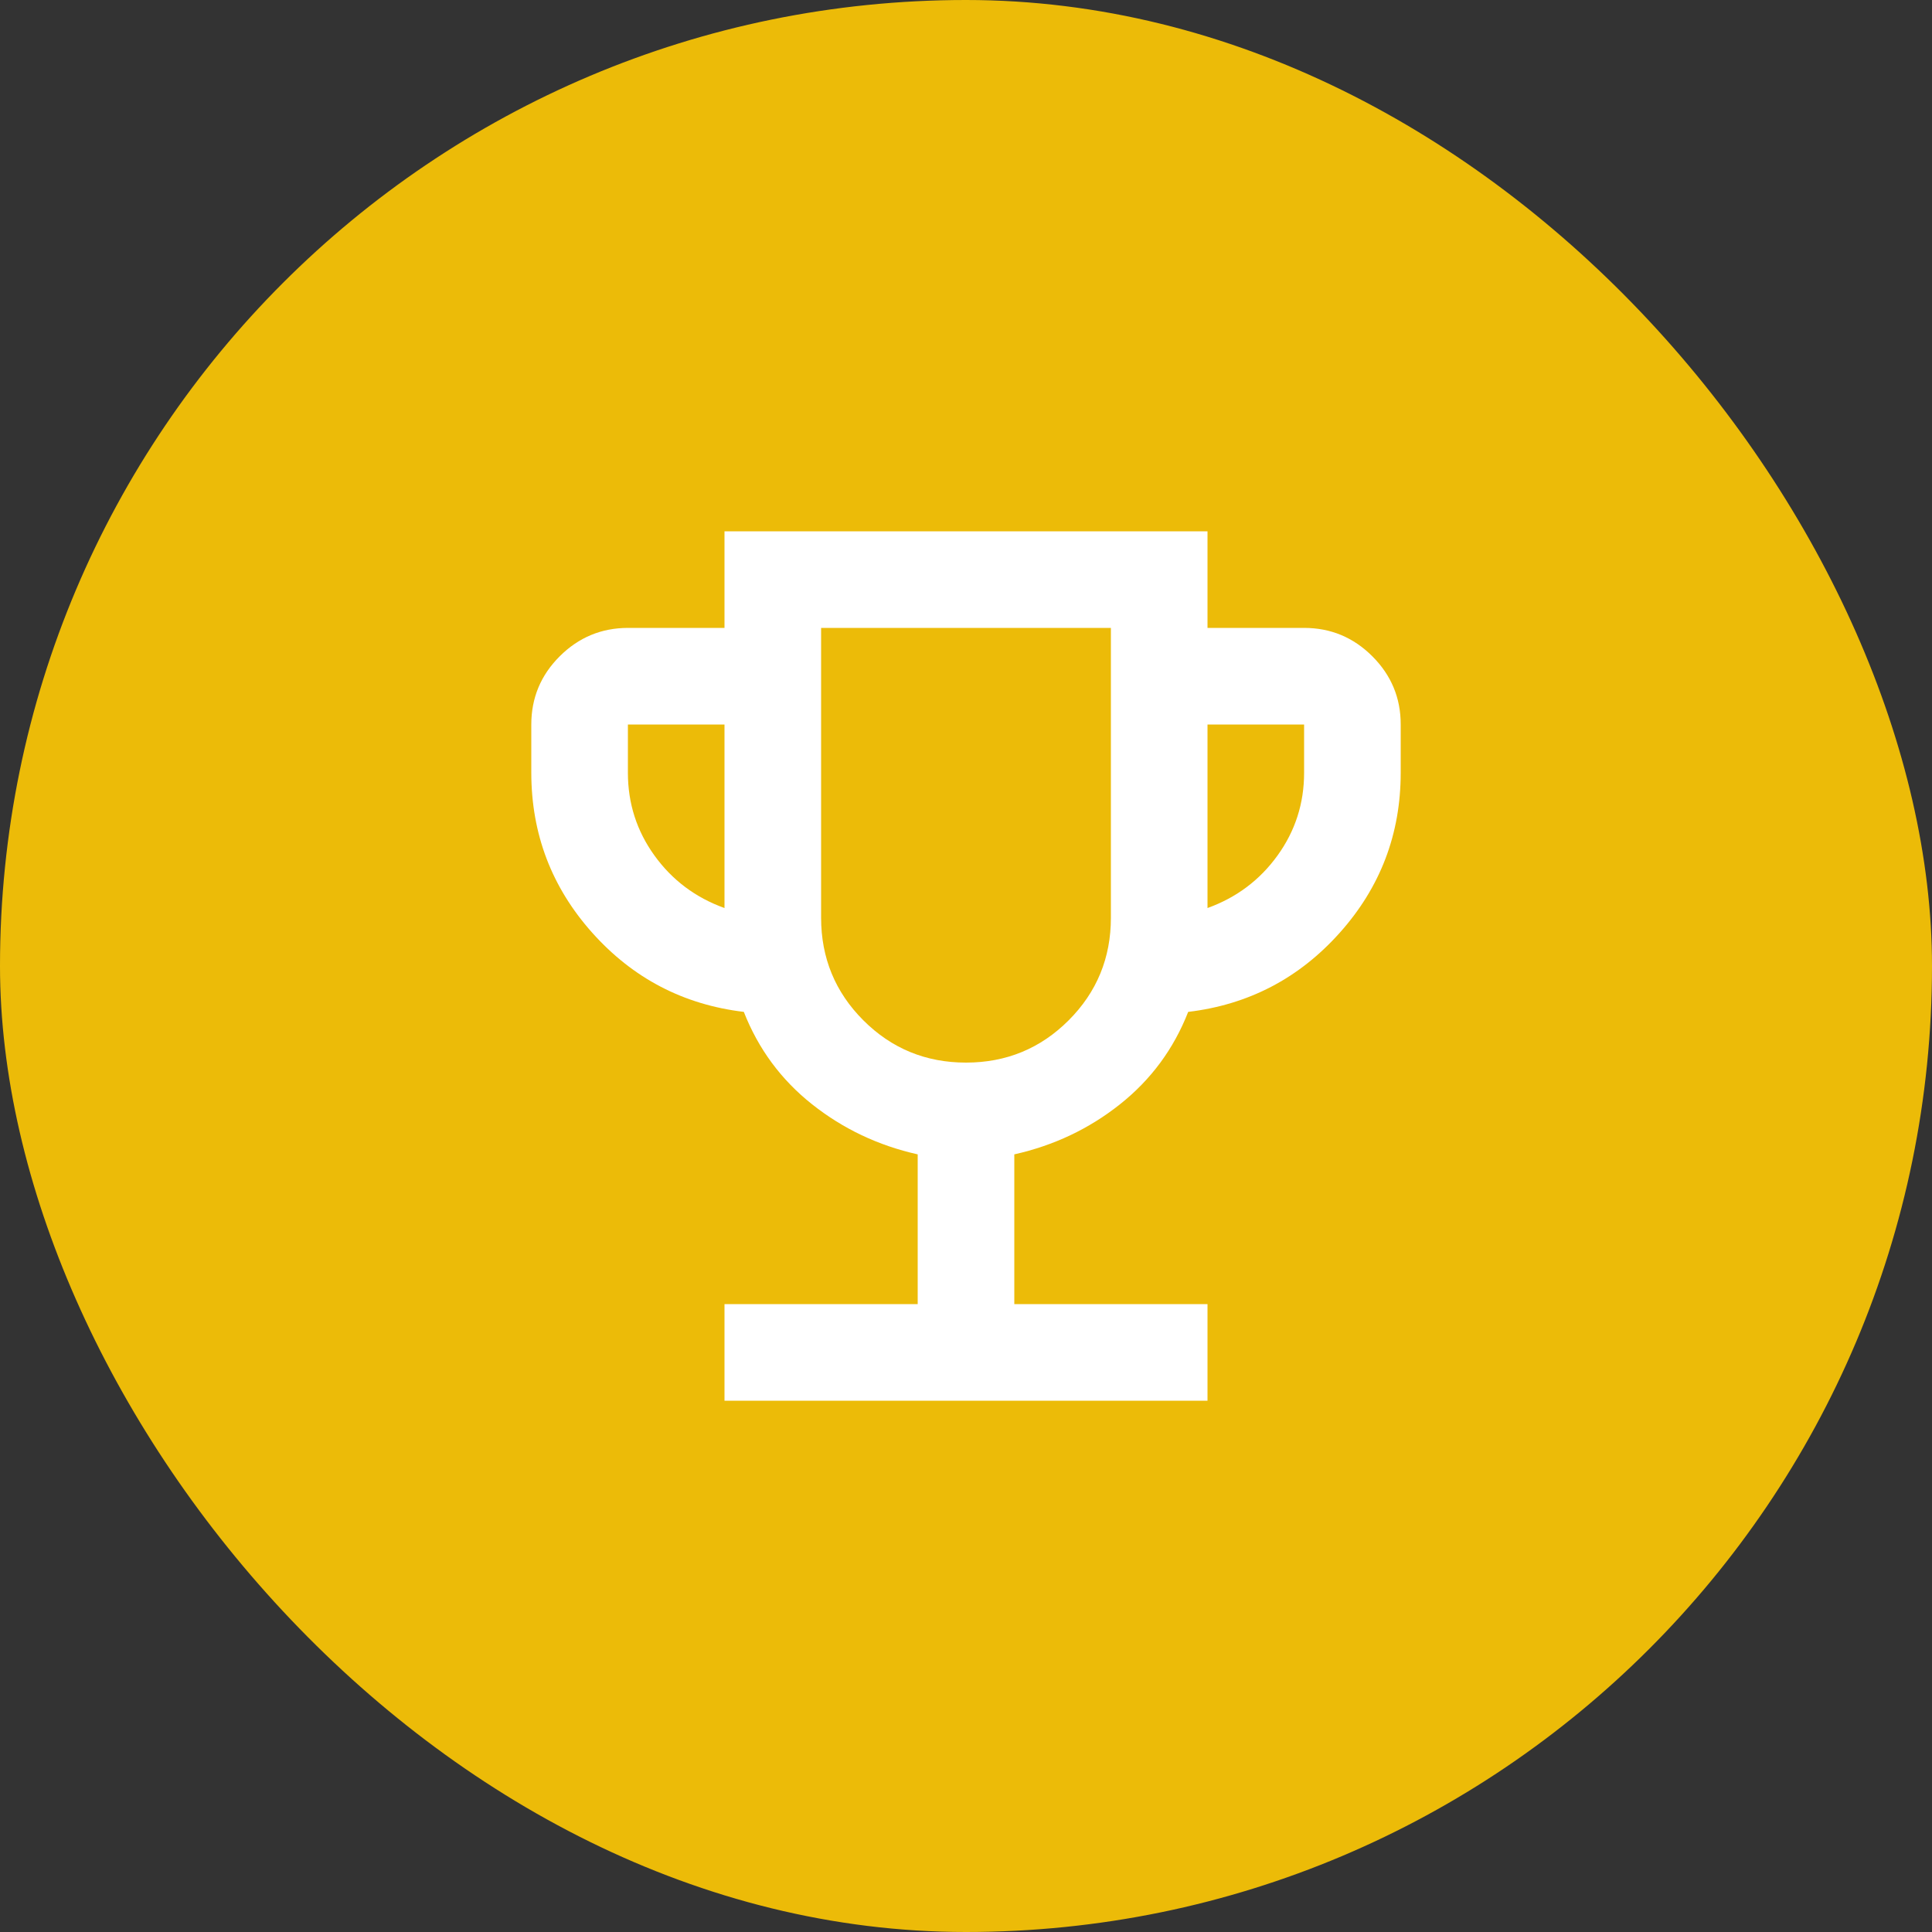 <svg width="40" height="40" viewBox="0 0 40 40" fill="none" xmlns="http://www.w3.org/2000/svg">
<rect x="0" y="0" width="40" height="40" fill="#333333" stroke="none"/>
<rect width="40" height="40" rx="20" fill="url(#paint0_linear_19_376)"/>
<path d="M15 29V27H19V23.9C18.183 23.717 17.454 23.371 16.813 22.863C16.172 22.355 15.701 21.717 15.4 20.95C14.15 20.8 13.104 20.254 12.263 19.313C11.422 18.372 11.001 17.267 11 16V15C11 14.45 11.196 13.979 11.588 13.588C11.98 13.197 12.451 13.001 13 13H15V11H25V13H27C27.55 13 28.021 13.196 28.413 13.588C28.805 13.98 29.001 14.451 29 15V16C29 17.267 28.579 18.371 27.737 19.313C26.895 20.255 25.849 20.801 24.6 20.95C24.3 21.717 23.829 22.354 23.188 22.863C22.547 23.372 21.817 23.717 21 23.9V27H25V29H15ZM15 18.8V15H13V16C13 16.633 13.183 17.204 13.55 17.713C13.917 18.222 14.4 18.584 15 18.8ZM20 22C20.833 22 21.542 21.708 22.125 21.125C22.708 20.542 23 19.833 23 19V13H17V19C17 19.833 17.292 20.542 17.875 21.125C18.458 21.708 19.167 22 20 22ZM25 18.8C25.6 18.583 26.083 18.221 26.45 17.712C26.817 17.203 27 16.633 27 16V15H25V18.8Z" fill="white"/>
<defs>
<linearGradient id="paint0_linear_19_376" x1="20" y1="0" x2="20" y2="40" gradientUnits="userSpaceOnUse">
<stop stop-color="#ECBB08"/>
<stop offset="1" stop-color="#ECBB08"/>
</linearGradient>
</defs>
</svg>
